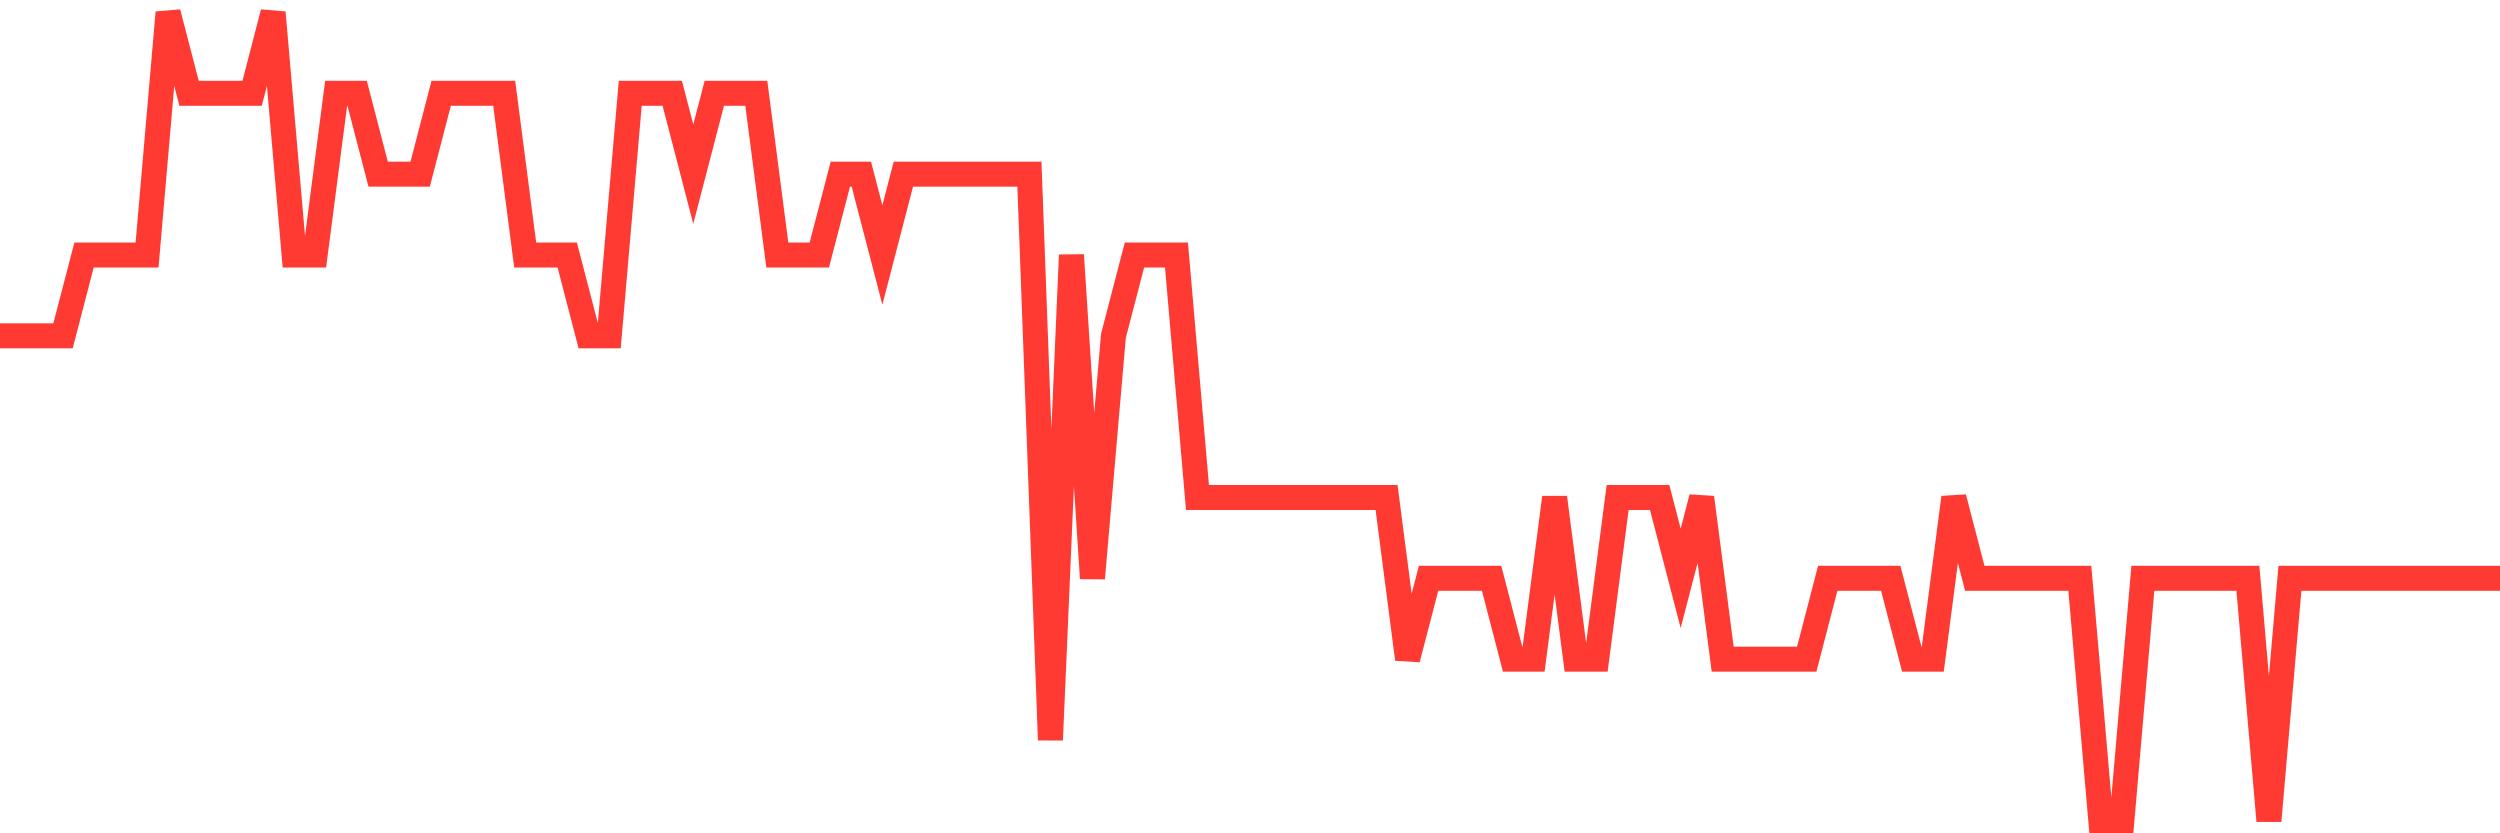 <svg
  xmlns="http://www.w3.org/2000/svg"
  xmlns:xlink="http://www.w3.org/1999/xlink"
  width="120"
  height="40"
  viewBox="0 0 120 40"
  preserveAspectRatio="none"
>
  <polyline
    points="0,16.12 1.008,16.12 2.017,16.12 3.025,16.12 4.034,12.24 5.042,12.24 6.05,12.24 7.059,12.24 8.067,0.6 9.076,4.48 10.084,4.48 11.092,4.48 12.101,4.48 13.109,0.6 14.118,12.24 15.126,12.24 16.134,4.48 17.143,4.48 18.151,8.36 19.16,8.36 20.168,8.36 21.176,4.48 22.185,4.48 23.193,4.48 24.202,4.48 25.21,12.24 26.218,12.24 27.227,12.24 28.235,16.12 29.244,16.12 30.252,4.48 31.261,4.48 32.269,4.48 33.277,8.36 34.286,4.48 35.294,4.48 36.303,4.48 37.311,12.24 38.319,12.24 39.328,12.24 40.336,8.36 41.345,8.36 42.353,12.24 43.361,8.36 44.37,8.36 45.378,8.36 46.387,8.36 47.395,8.36 48.403,8.36 49.412,8.36 50.42,35.52 51.429,12.24 52.437,27.76 53.445,16.12 54.454,12.24 55.462,12.24 56.471,12.24 57.479,23.88 58.487,23.88 59.496,23.88 60.504,23.88 61.513,23.88 62.521,23.88 63.529,23.88 64.538,23.88 65.546,23.88 66.555,23.88 67.563,31.64 68.571,27.76 69.58,27.76 70.588,27.76 71.597,27.76 72.605,31.64 73.613,31.64 74.622,23.88 75.63,31.64 76.639,31.64 77.647,23.88 78.655,23.88 79.664,23.88 80.672,27.76 81.681,23.88 82.689,31.64 83.697,31.64 84.706,31.64 85.714,31.64 86.723,31.64 87.731,27.76 88.739,27.76 89.748,27.76 90.756,27.76 91.765,31.64 92.773,31.64 93.782,23.88 94.79,27.76 95.798,27.76 96.807,27.76 97.815,27.76 98.824,27.76 99.832,27.76 100.84,39.4 101.849,39.4 102.857,27.76 103.866,27.76 104.874,27.76 105.882,27.76 106.891,27.76 107.899,27.76 108.908,39.4 109.916,27.76 110.924,27.76 111.933,27.76 112.941,27.76 113.95,27.76 114.958,27.76 115.966,27.76 116.975,27.76 117.983,27.76 118.992,27.76 120,27.76"
    fill="none"
    stroke="#ff3a33"
    stroke-width="1.2"
  >
  </polyline>
</svg>